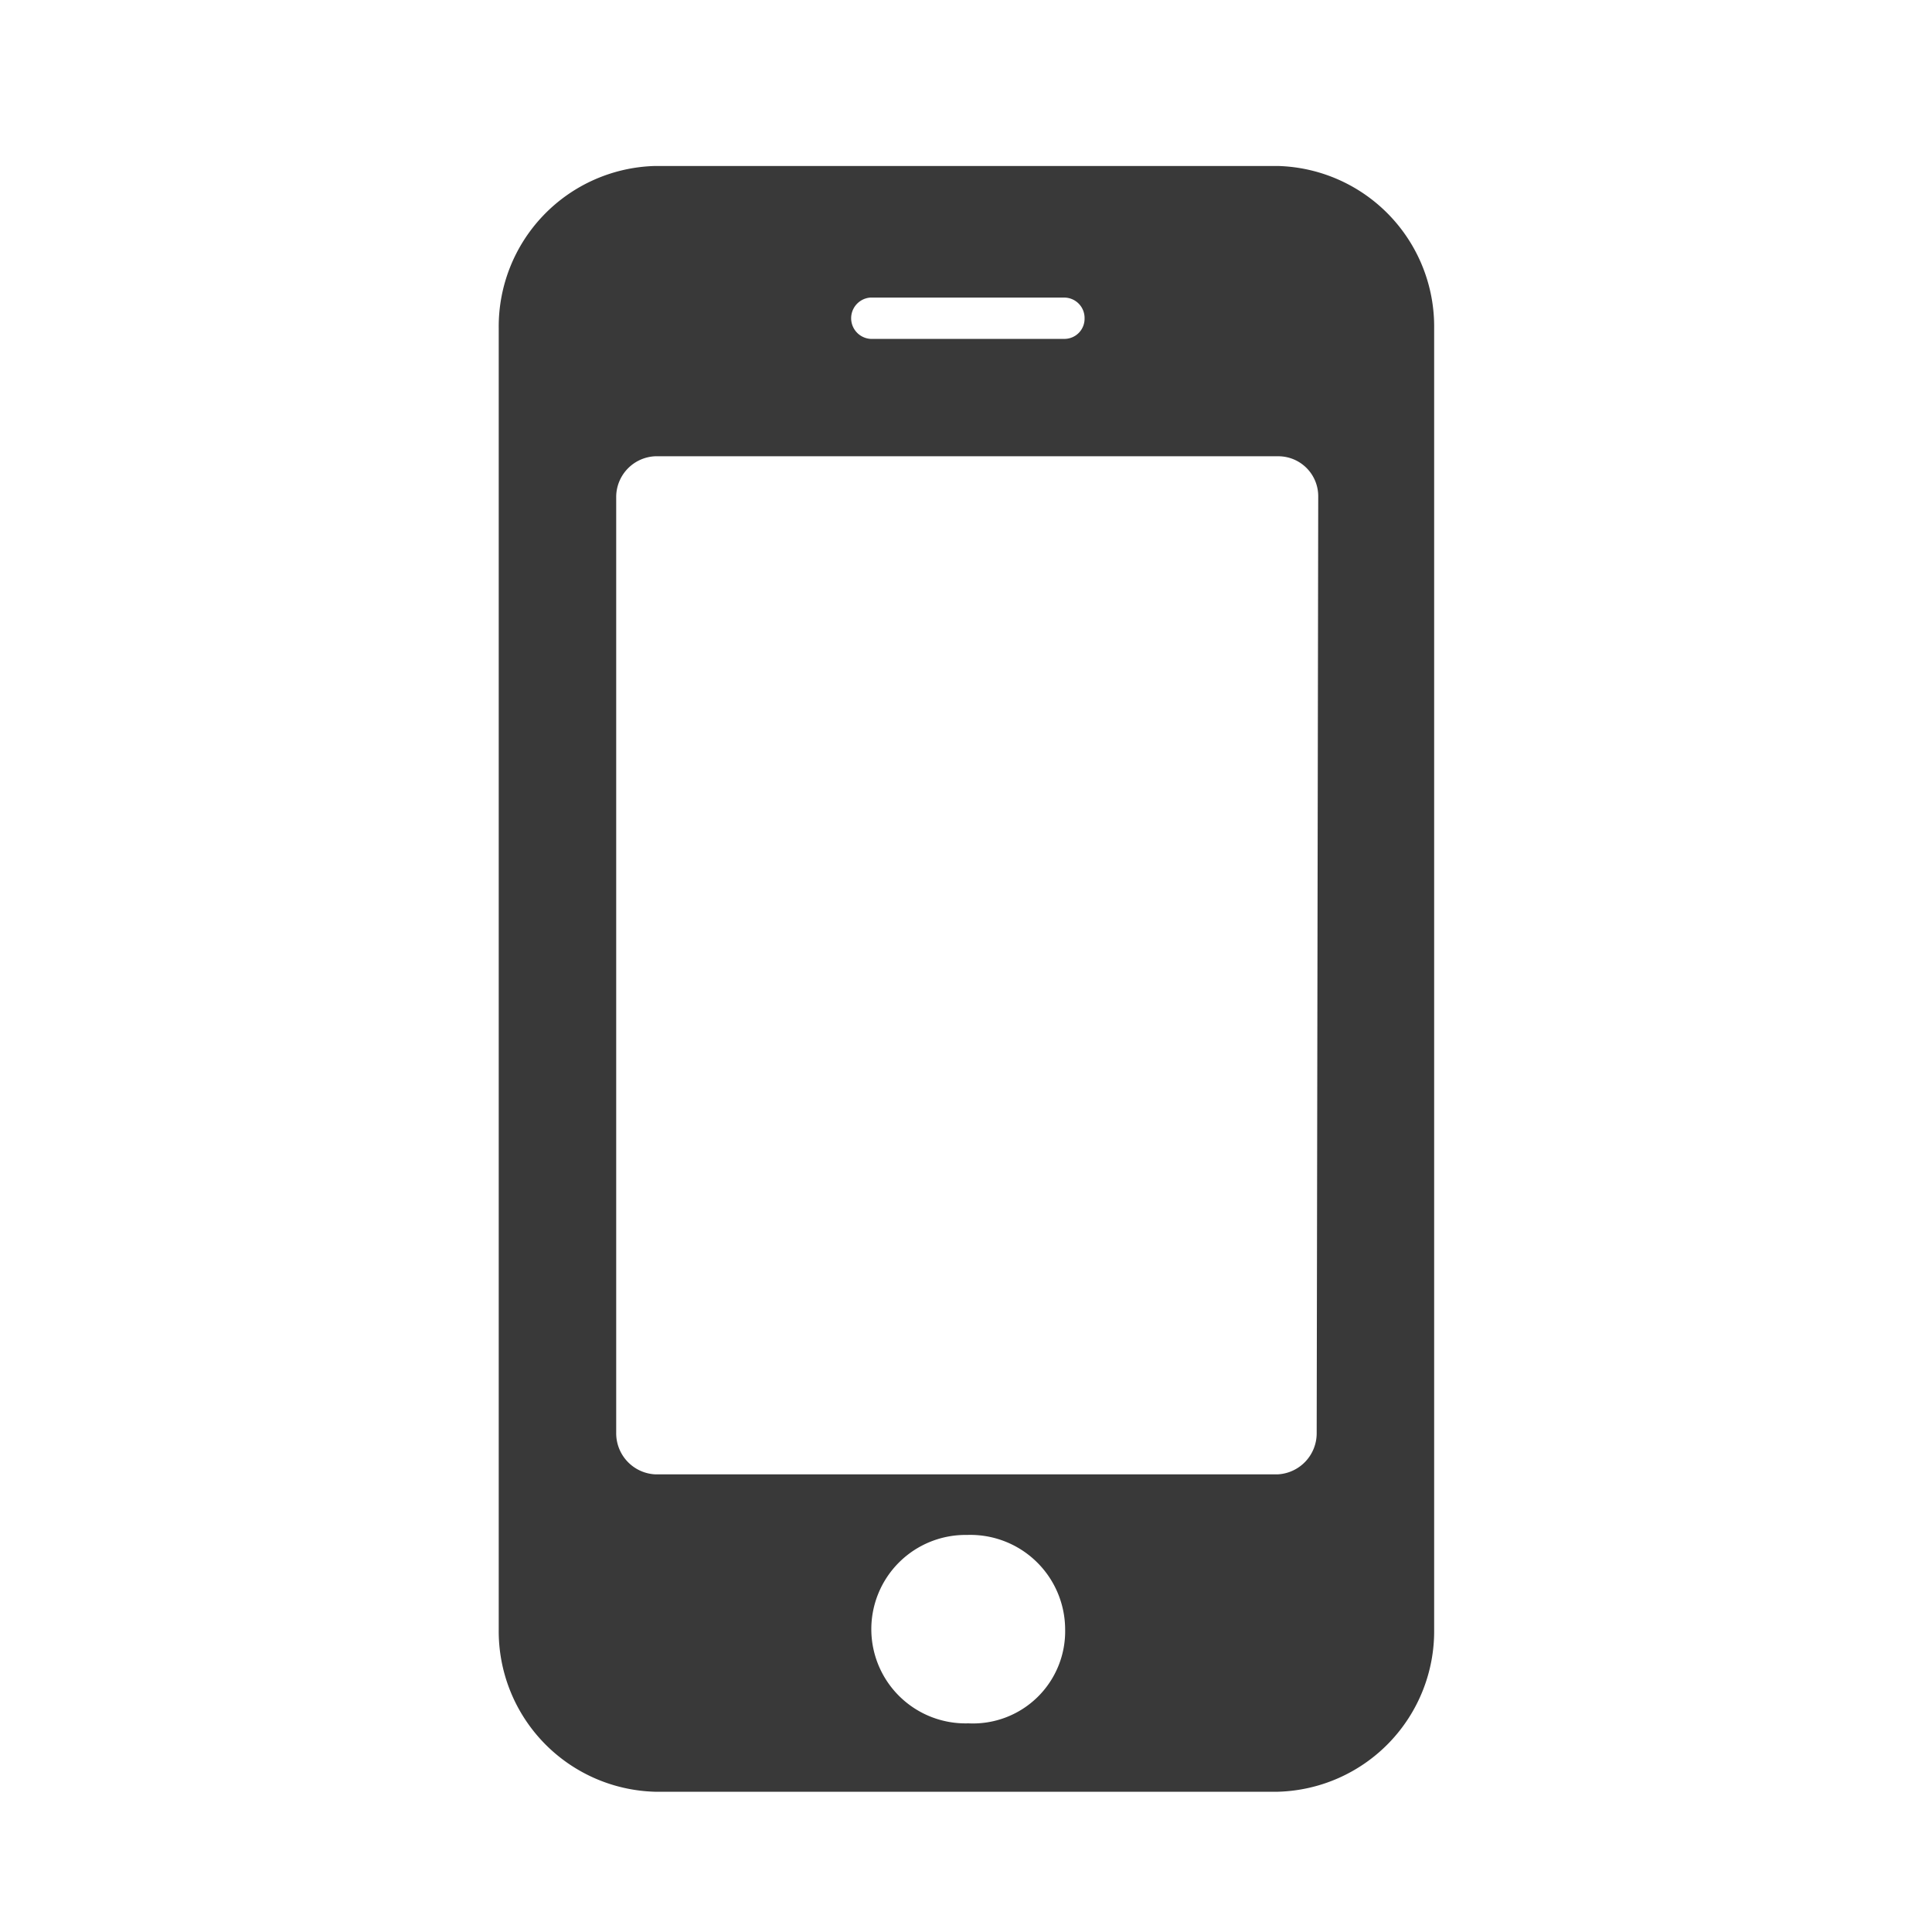 <svg xmlns="http://www.w3.org/2000/svg" width="35" height="35" viewBox="0 0 35 35">
  <g id="mobile" transform="translate(0 0)">
    <rect id="_x3C_Cesta_x3E_" width="35" height="35" transform="translate(0 0)" fill="none"/>
    <path id="mobile-2" data-name="mobile" d="M55.646,38.507a2.91,2.91,0,0,1-2.828,2.945H41.528A2.91,2.91,0,0,1,38.7,38.507V14.945A2.91,2.91,0,0,1,41.528,12h11.29a2.91,2.91,0,0,1,2.828,2.945V38.507Zm-2.1-20.523a.724.724,0,0,0-.7-.725H41.528a.74.74,0,0,0-.7.725v16.97a.745.745,0,0,0,.7.748h11.29a.745.745,0,0,0,.7-.748Zm-4.6-3.6H45.432a.375.375,0,0,0,0,.748h3.53a.365.365,0,0,0,.351-.374.369.369,0,0,0-.374-.374M47.185,36.8a1.707,1.707,0,1,0,.023,3.413,1.67,1.67,0,0,0,1.753-1.706A1.717,1.717,0,0,0,47.185,36.8" transform="translate(-29.665 -8.993)" fill="#393939"/>
  </g>
</svg>
